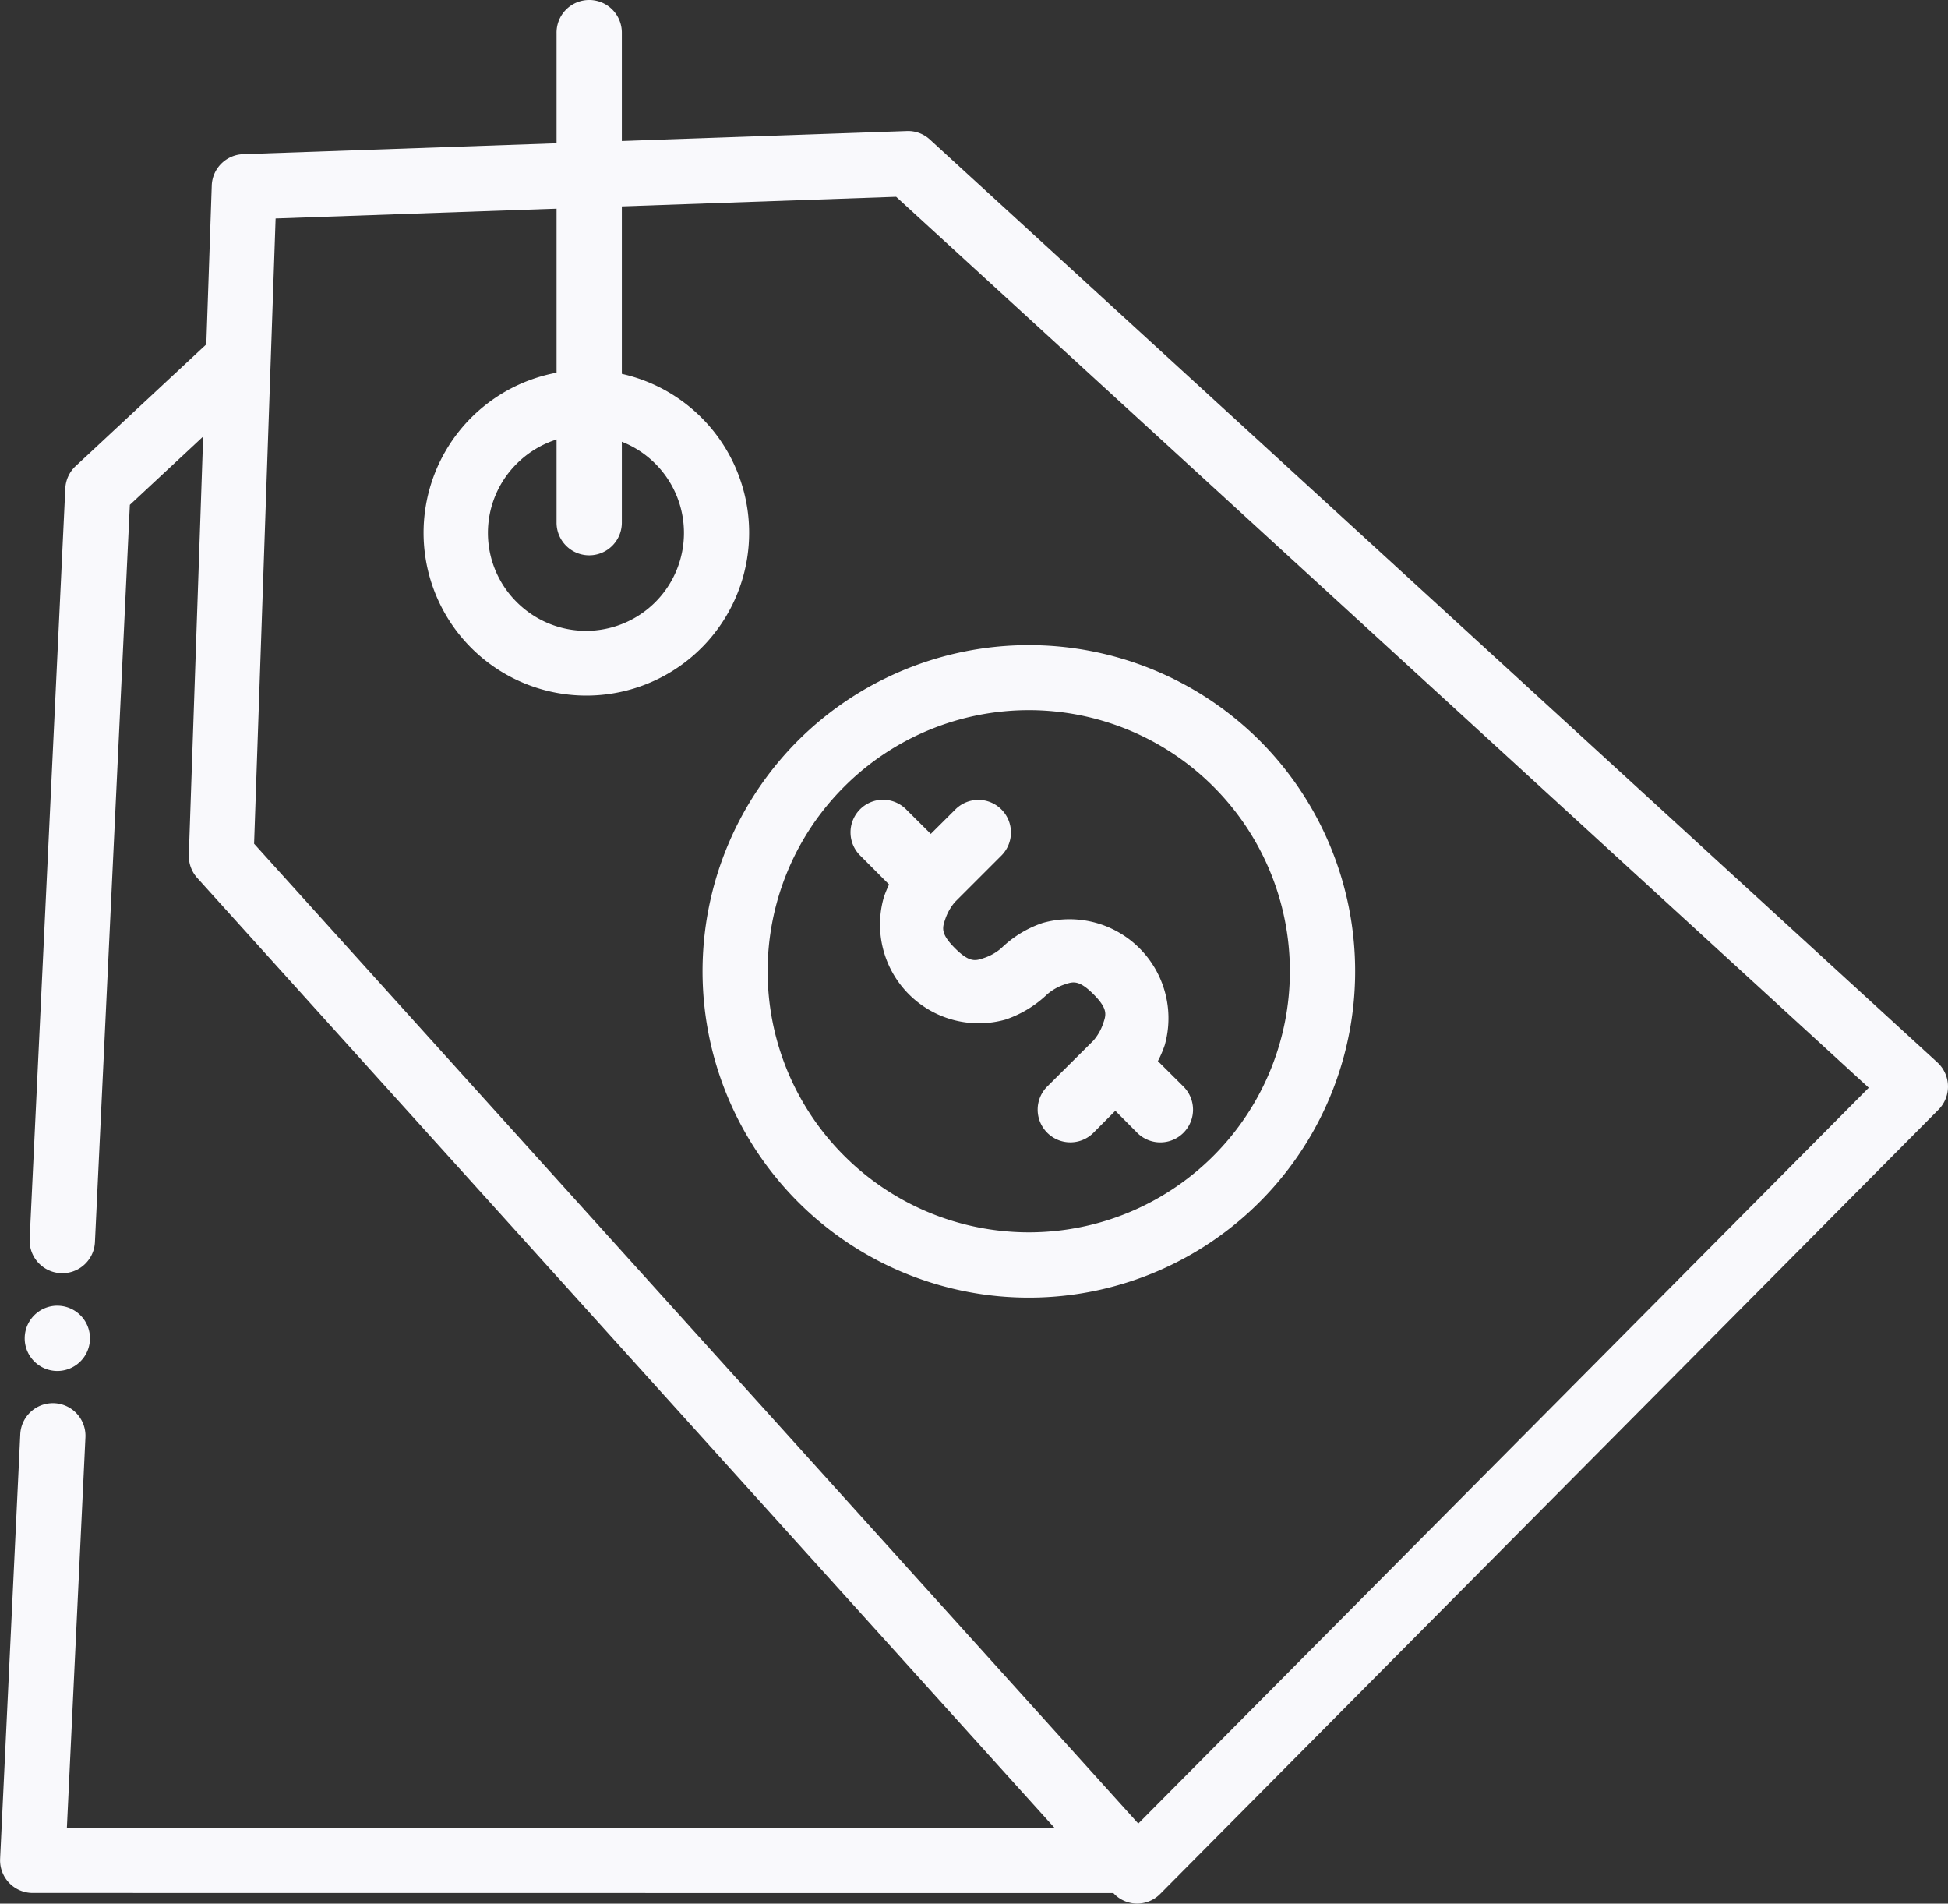 <?xml version="1.0" encoding="UTF-8"?> <svg xmlns="http://www.w3.org/2000/svg" width="87" height="85" viewBox="0 0 87 85"><rect x="0" y="0" width="87" height="85" fill="#333333" stroke="none"/><g id="Group_8" data-name="Group 8" transform="translate(-0.513 -0.789)"><path id="Path_24" data-name="Path 24" d="M34.126,1.852,4.469,2.885a1.452,1.452,0,0,0-1.4,1.409L2.046,34.17A1.463,1.463,0,0,0,2.419,35.2l40.909,45.32a1.439,1.439,0,0,0,2.092.054l34.77-35.028a1.465,1.465,0,0,0-.054-2.108l-45-41.212A1.44,1.44,0,0,0,34.126,1.852Zm-.491,2.936L77.074,44.57,44.449,77.425,4.96,33.675,5.921,5.756Z" transform="translate(6.901 4.788)" fill="#f9f9fc"></path><path id="Path_25" data-name="Path 25" d="M11.257,3.789a7.27,7.27,0,1,0,5.151,2.119A7.257,7.257,0,0,0,11.257,3.789ZM8.171,7.973a4.373,4.373,0,1,1,0,6.184,4.352,4.352,0,0,1,0-6.184ZM28.744,22.986a1.457,1.457,0,0,0-1,.441l-2.065,2.054a5.078,5.078,0,0,0-1.118,1.861A4.41,4.41,0,0,0,30,32.794a5.018,5.018,0,0,0,1.861-1.129,2.314,2.314,0,0,1,.721-.419c.4-.135.658-.267,1.344.419s.554.94.419,1.344a2.313,2.313,0,0,1-.419.721l-2.065,2.054a1.46,1.46,0,0,0,2.065,2.065l2.054-2.065a4.916,4.916,0,0,0,1.129-1.85,4.42,4.42,0,0,0-5.453-5.453,4.915,4.915,0,0,0-1.85,1.129,2.314,2.314,0,0,1-.721.419c-.4.135-.658.267-1.344-.419s-.554-.94-.419-1.344a2.313,2.313,0,0,1,.419-.721l2.065-2.065A1.457,1.457,0,0,0,28.744,22.986Z" transform="translate(15.423 13.519)" fill="#f9f9fc"></path><path id="Path_26" data-name="Path 26" d="M8.783,7.28a1.457,1.457,0,0,0-.871,2.5L9.966,11.84l2.065-2.065L9.966,7.721A1.457,1.457,0,0,0,8.783,7.28Zm9.432,12.8,2.054,2.065a1.46,1.46,0,1,0,2.065-2.065l-2.065-2.054Z" transform="translate(31.033 29.225)" fill="#f9f9fc"></path><path id="Path_27" data-name="Path 27" d="M36.158,33.852a14.573,14.573,0,1,0,20.609,0,14.6,14.6,0,0,0-20.609,0Zm2.061,2.061a11.658,11.658,0,1,1,0,16.487,11.638,11.638,0,0,1,0-16.487ZM2.784,63.446a1.457,1.457,0,0,0-1.366,1.4l-.9,18.95a1.457,1.457,0,0,0,1.463,1.516l49.614.005V82.4L3.5,82.407l.828-17.423a1.457,1.457,0,0,0-1.549-1.538Zm.29-4.356a1.457,1.457,0,1,0,0,2.915A1.457,1.457,0,0,0,3.074,59.091Zm7.055-43.3L3.892,21.6a1.457,1.457,0,0,0-.462,1L1.838,56.111a1.459,1.459,0,1,0,2.915.14l1.559-32.92,5.807-5.41ZM26.8.789a1.457,1.457,0,0,0-1.43,1.484V24.127a1.457,1.457,0,0,0,2.915,0V2.273A1.457,1.457,0,0,0,26.8.789Z" transform="translate(0 0)" fill="#f9f9fc"></path></g></svg> 